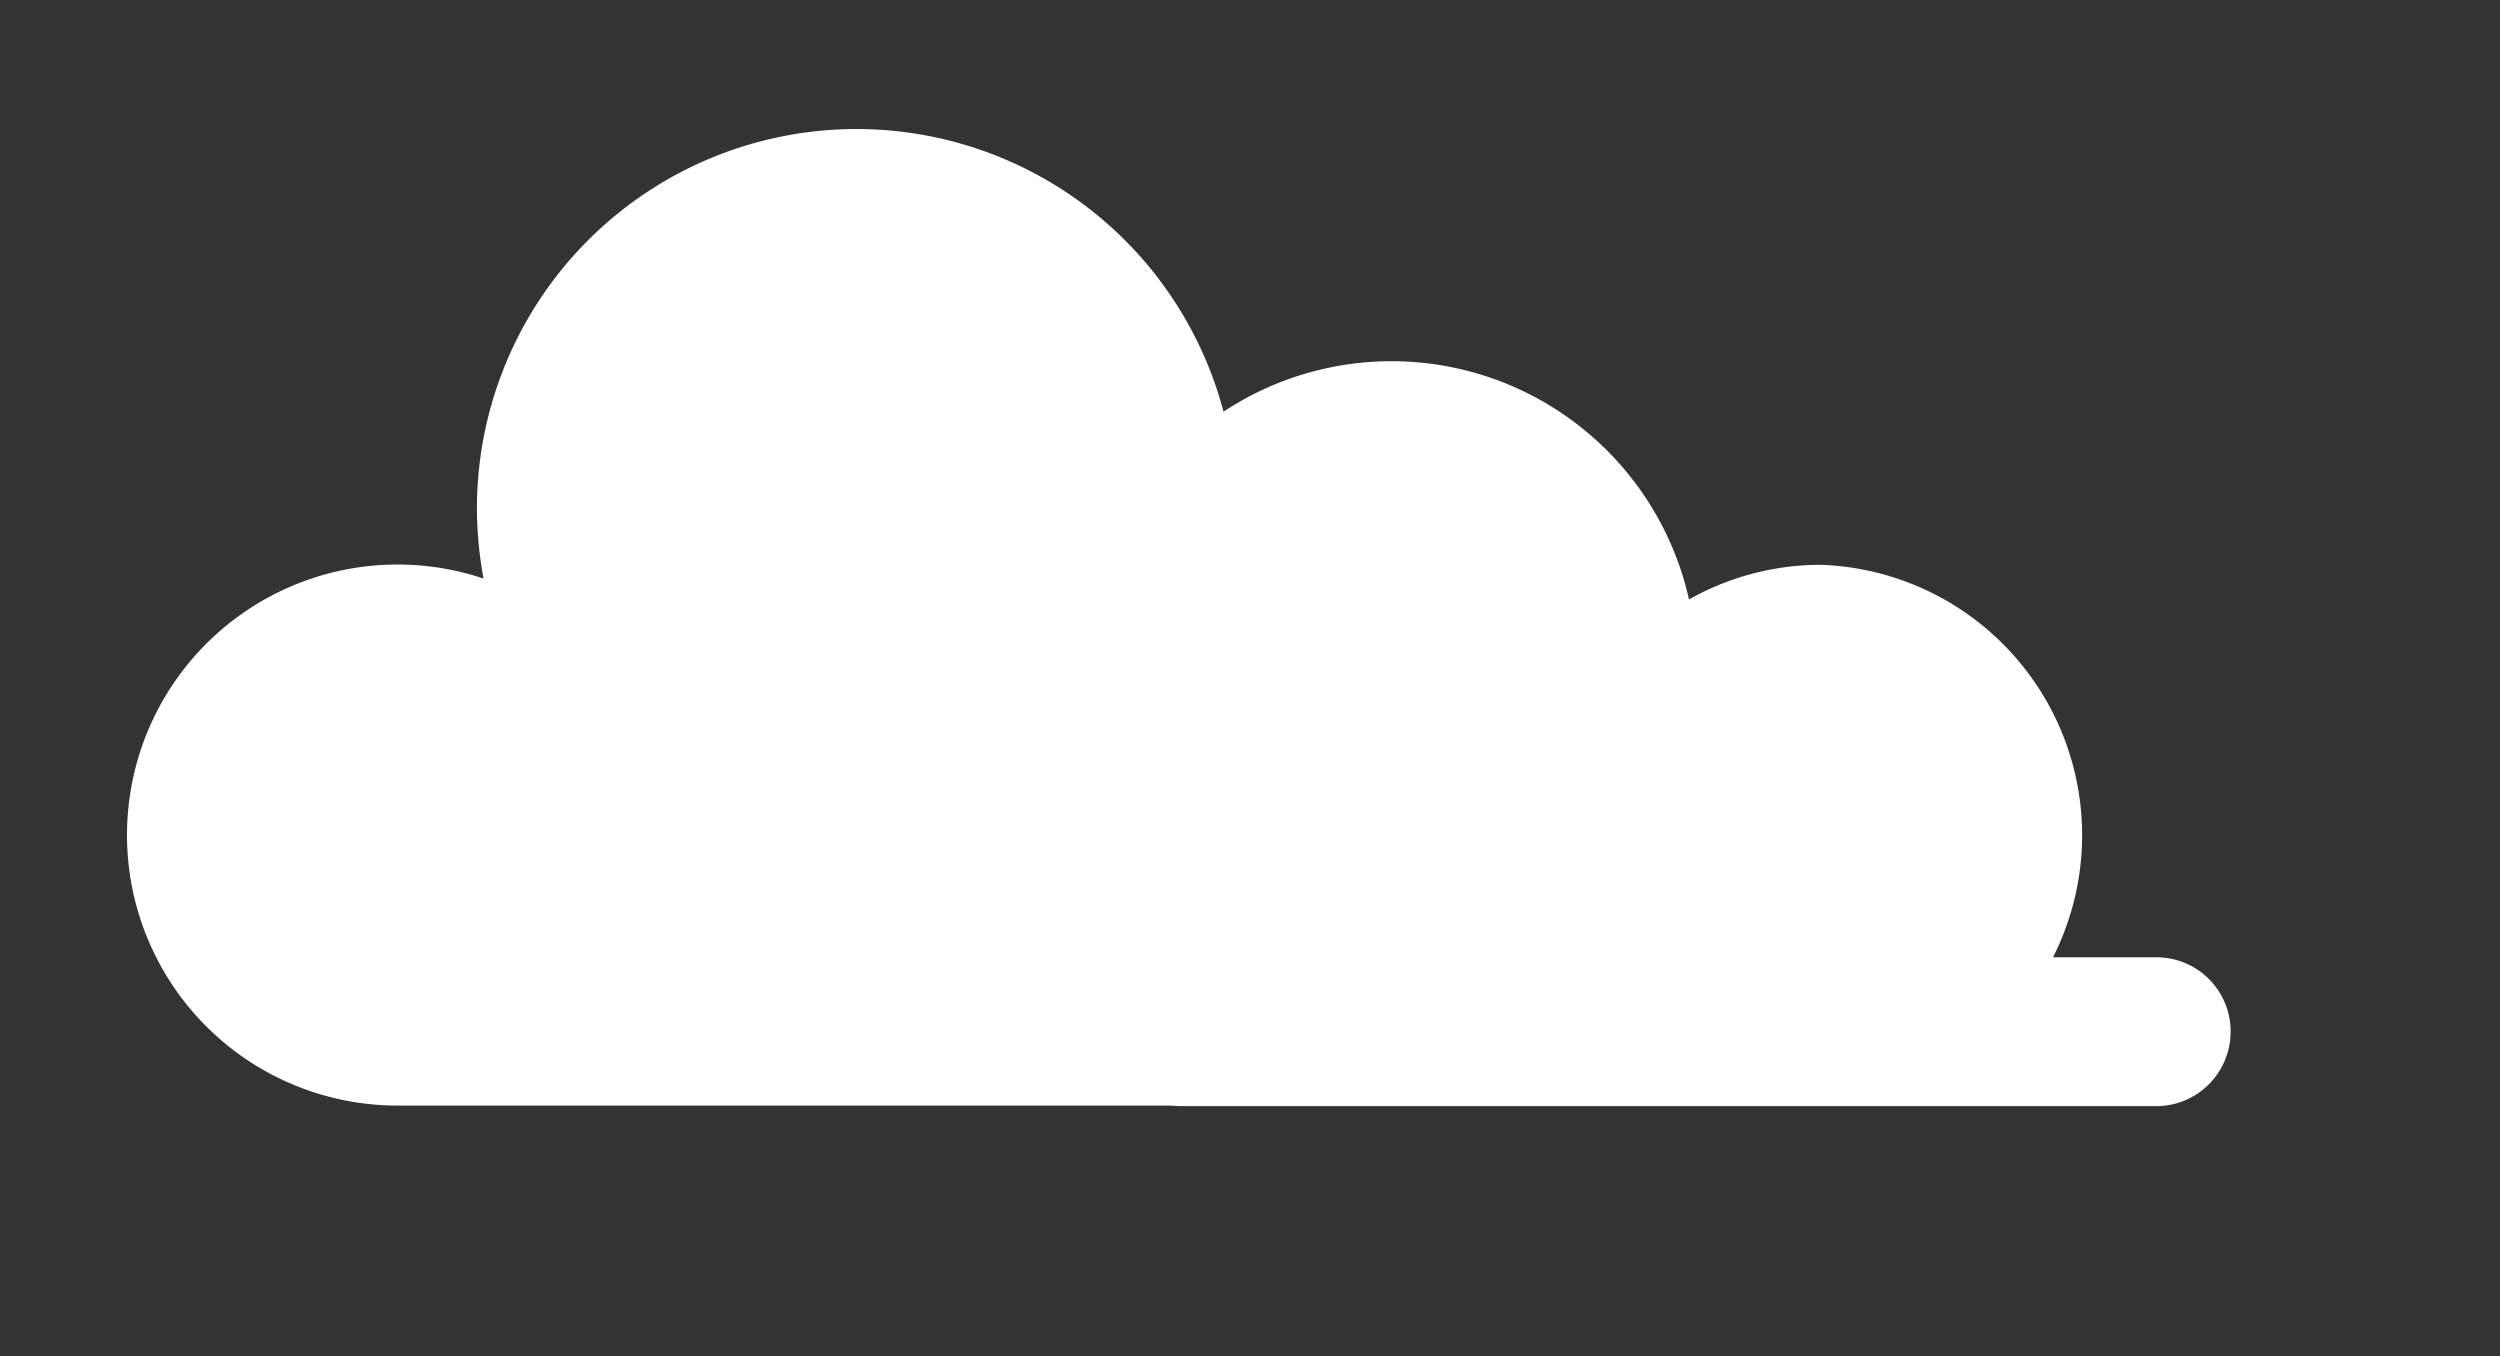 <?xml version="1.0" encoding="UTF-8"?> <svg xmlns="http://www.w3.org/2000/svg" id="Layer_1" data-name="Layer 1" viewBox="0 0 87.33 47.38"><rect x="0" y="0" width="87.33" height="47.38" fill="#333333" stroke="none"/> <defs> <style>.cls-1{fill:#fff;}</style> </defs> <path class="cls-1" d="M75.32,33.44h-34a2.59,2.59,0,0,0-2.6,2.6h0a2.6,2.6,0,0,0,2.6,2.6h34a2.6,2.6,0,0,0,2.6-2.6h0A2.59,2.59,0,0,0,75.32,33.44Z"></path> <path class="cls-1" d="M63.61,19.73A9.36,9.36,0,0,0,59,20.94a10.65,10.65,0,0,0-16.26-6.56,13.26,13.26,0,0,0-26.08,3.41,13.79,13.79,0,0,0,.23,2.42,9.45,9.45,0,1,0-3,18.41h49.7a9.45,9.45,0,0,0,0-18.89Z"></path> </svg> 